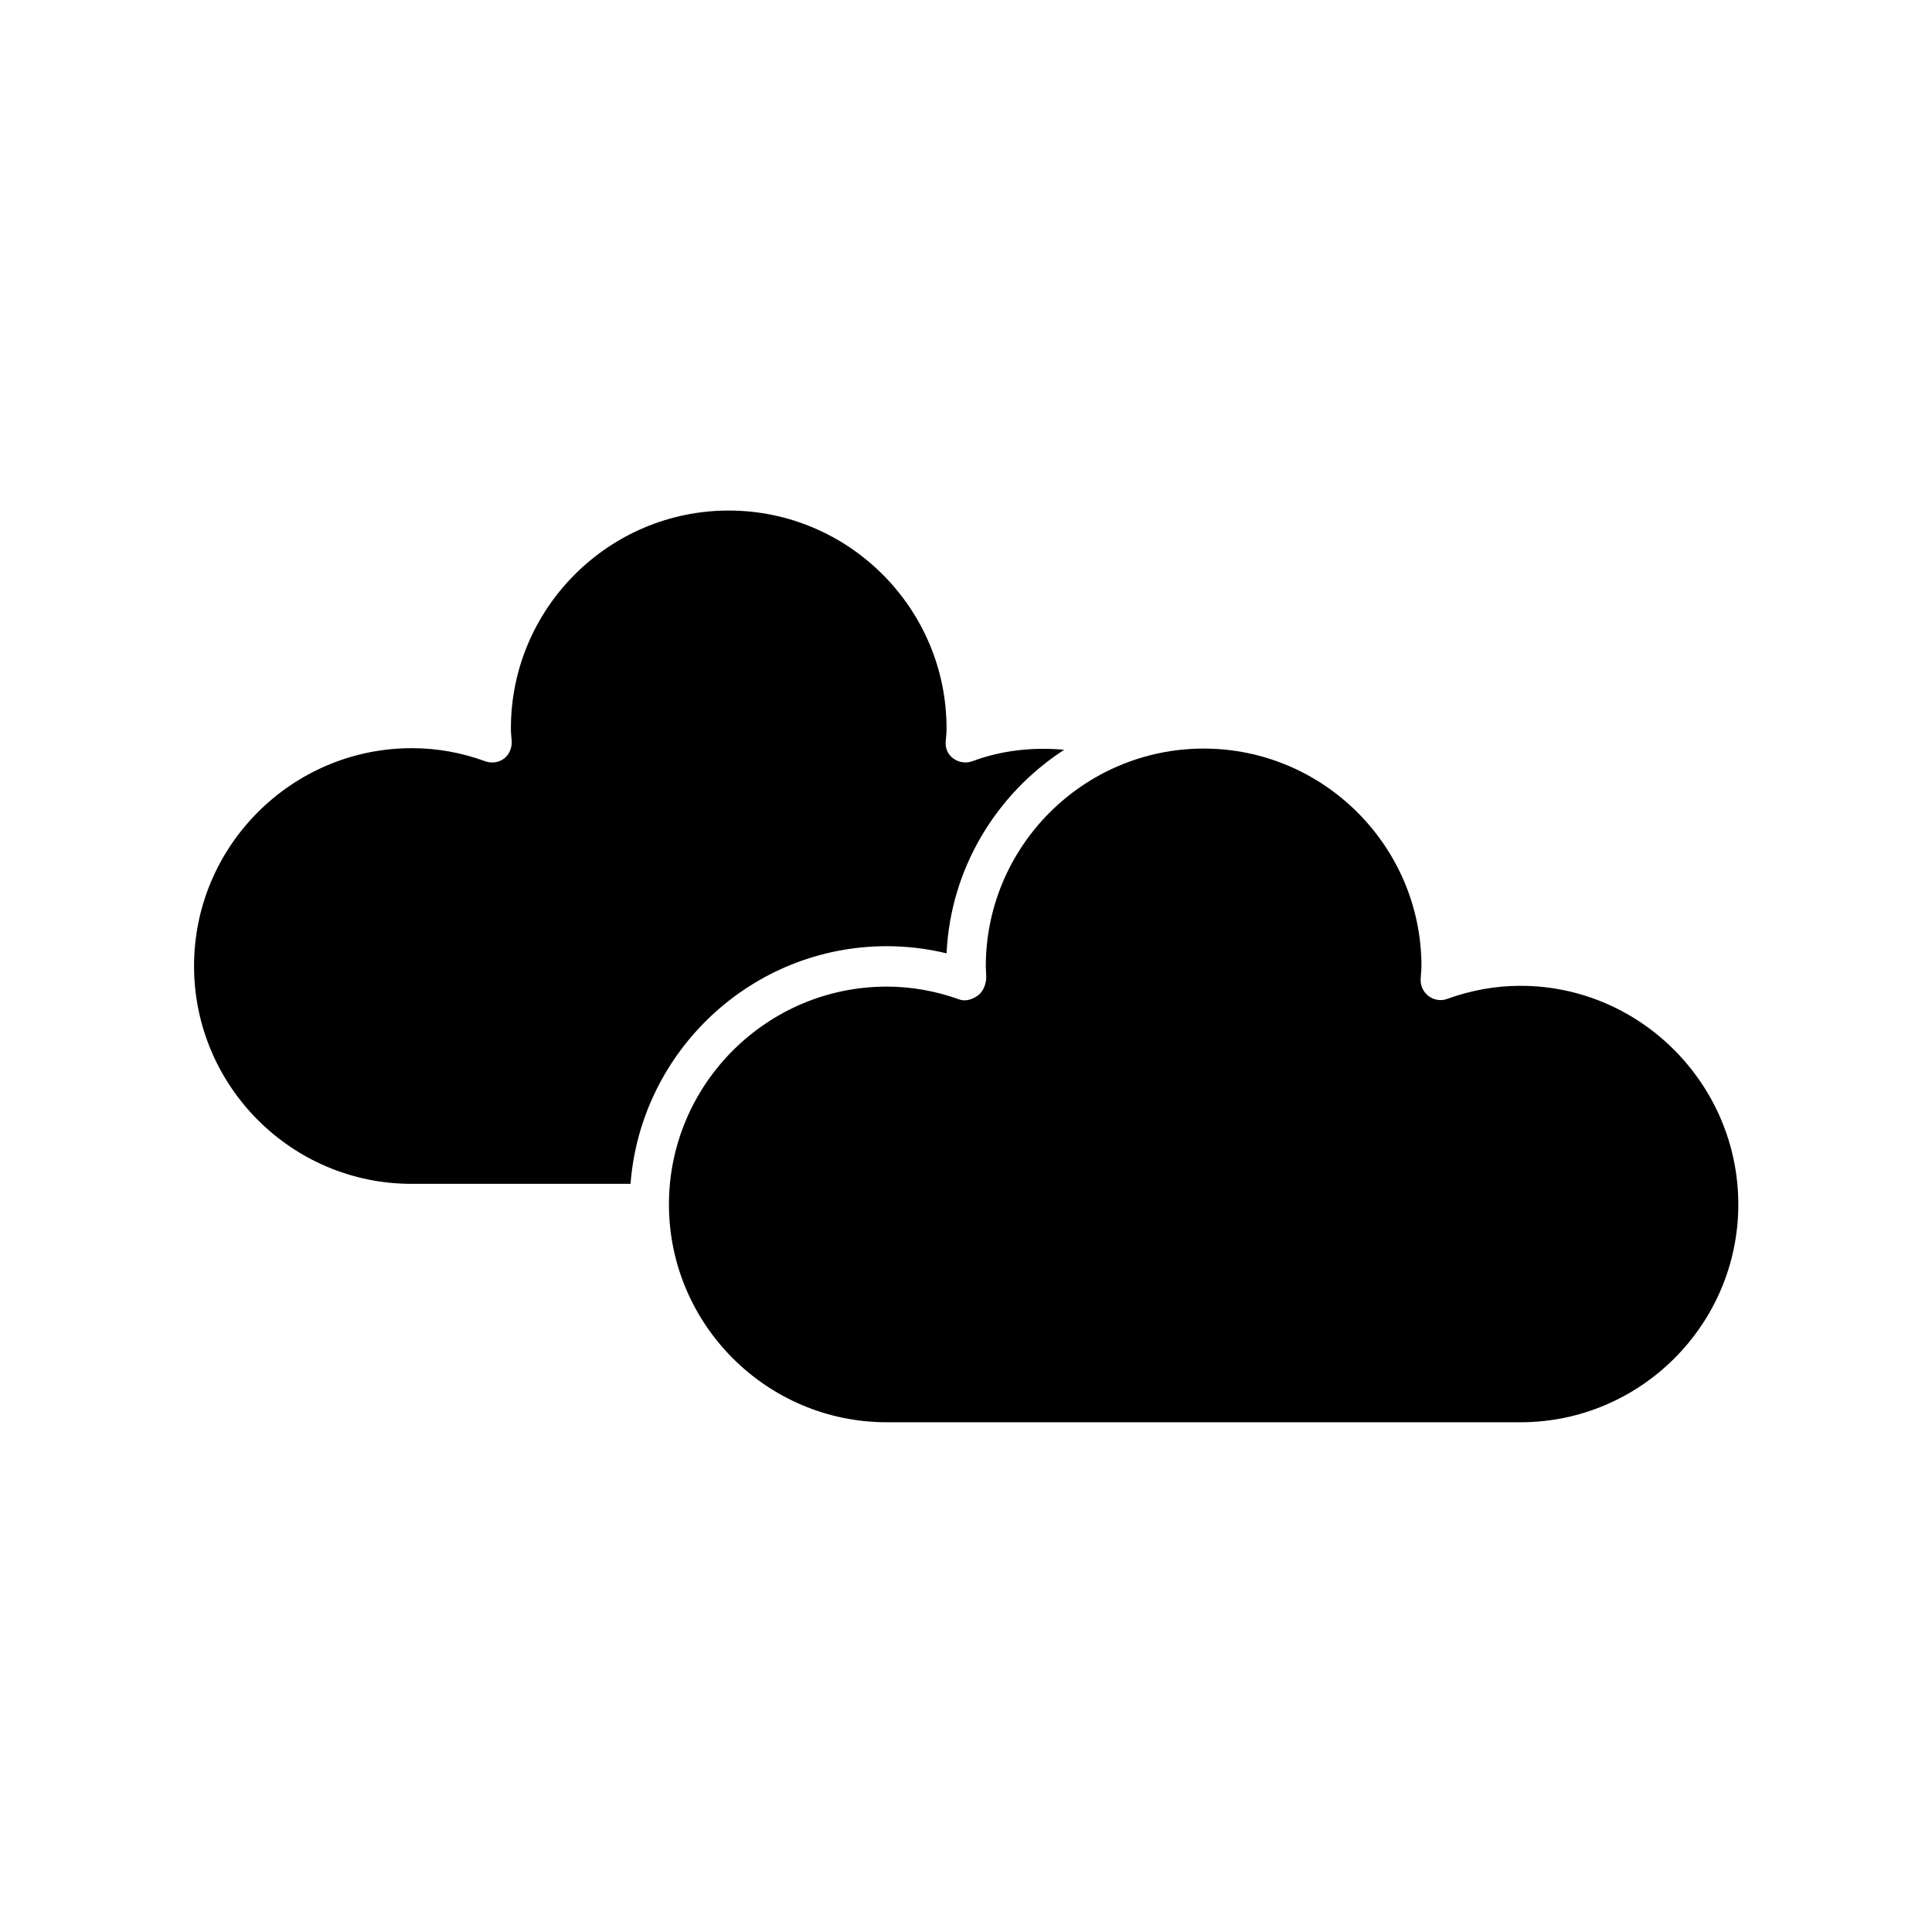 <?xml version="1.0" encoding="UTF-8"?>
<!-- Uploaded to: SVG Repo, www.svgrepo.com, Generator: SVG Repo Mixer Tools -->
<svg fill="#000000" width="800px" height="800px" version="1.1" viewBox="144 144 512 512" xmlns="http://www.w3.org/2000/svg">
 <g>
  <path d="m546.94 405.25c-6.508 0-13.016 1.156-19.418 3.465-1.68 0.629-3.465 0.316-4.934-0.734-1.363-1.051-2.203-2.731-2.098-4.512 0.105-1.785 0.211-2.625 0.211-3.359 0-31.805-25.926-57.727-57.727-57.727-31.805 0-57.727 25.926-57.727 57.727 0 0.84 0.105 1.68 0.105 2.519 0.105 1.785-0.629 3.883-1.996 5.039-1.363 1.051-3.254 1.785-4.934 1.258-6.402-2.309-12.91-3.465-19.418-3.465-31.805 0-57.727 25.926-57.727 57.727 0 31.805 25.926 57.727 57.727 57.727h167.94c31.805 0 57.727-25.926 57.727-57.727 0-31.801-25.926-57.938-57.73-57.938z"/>
  <path d="m253.05 457.73h58.043c2.731-35.16 32.117-62.977 67.91-62.977 5.352 0 10.602 0.629 15.848 1.891 1.051-22.566 13.227-42.301 31.172-53.949-8.188-0.734-16.48 0.105-24.352 3.043-1.68 0.629-3.57 0.316-5.039-0.734s-2.203-2.832-1.996-4.617c0.105-1.156 0.211-2.203 0.211-3.359 0-31.805-25.926-57.727-57.727-57.727-31.805 0-57.727 25.926-57.727 57.727 0 1.156 0.105 2.203 0.211 3.359 0.105 1.785-0.629 3.57-1.996 4.617-1.363 1.051-3.254 1.363-5.039 0.734-6.297-2.309-12.805-3.465-19.418-3.465-31.805 0-57.727 25.926-57.727 57.727 0 31.805 25.82 57.73 57.625 57.73z"/>
 </g>
</svg>